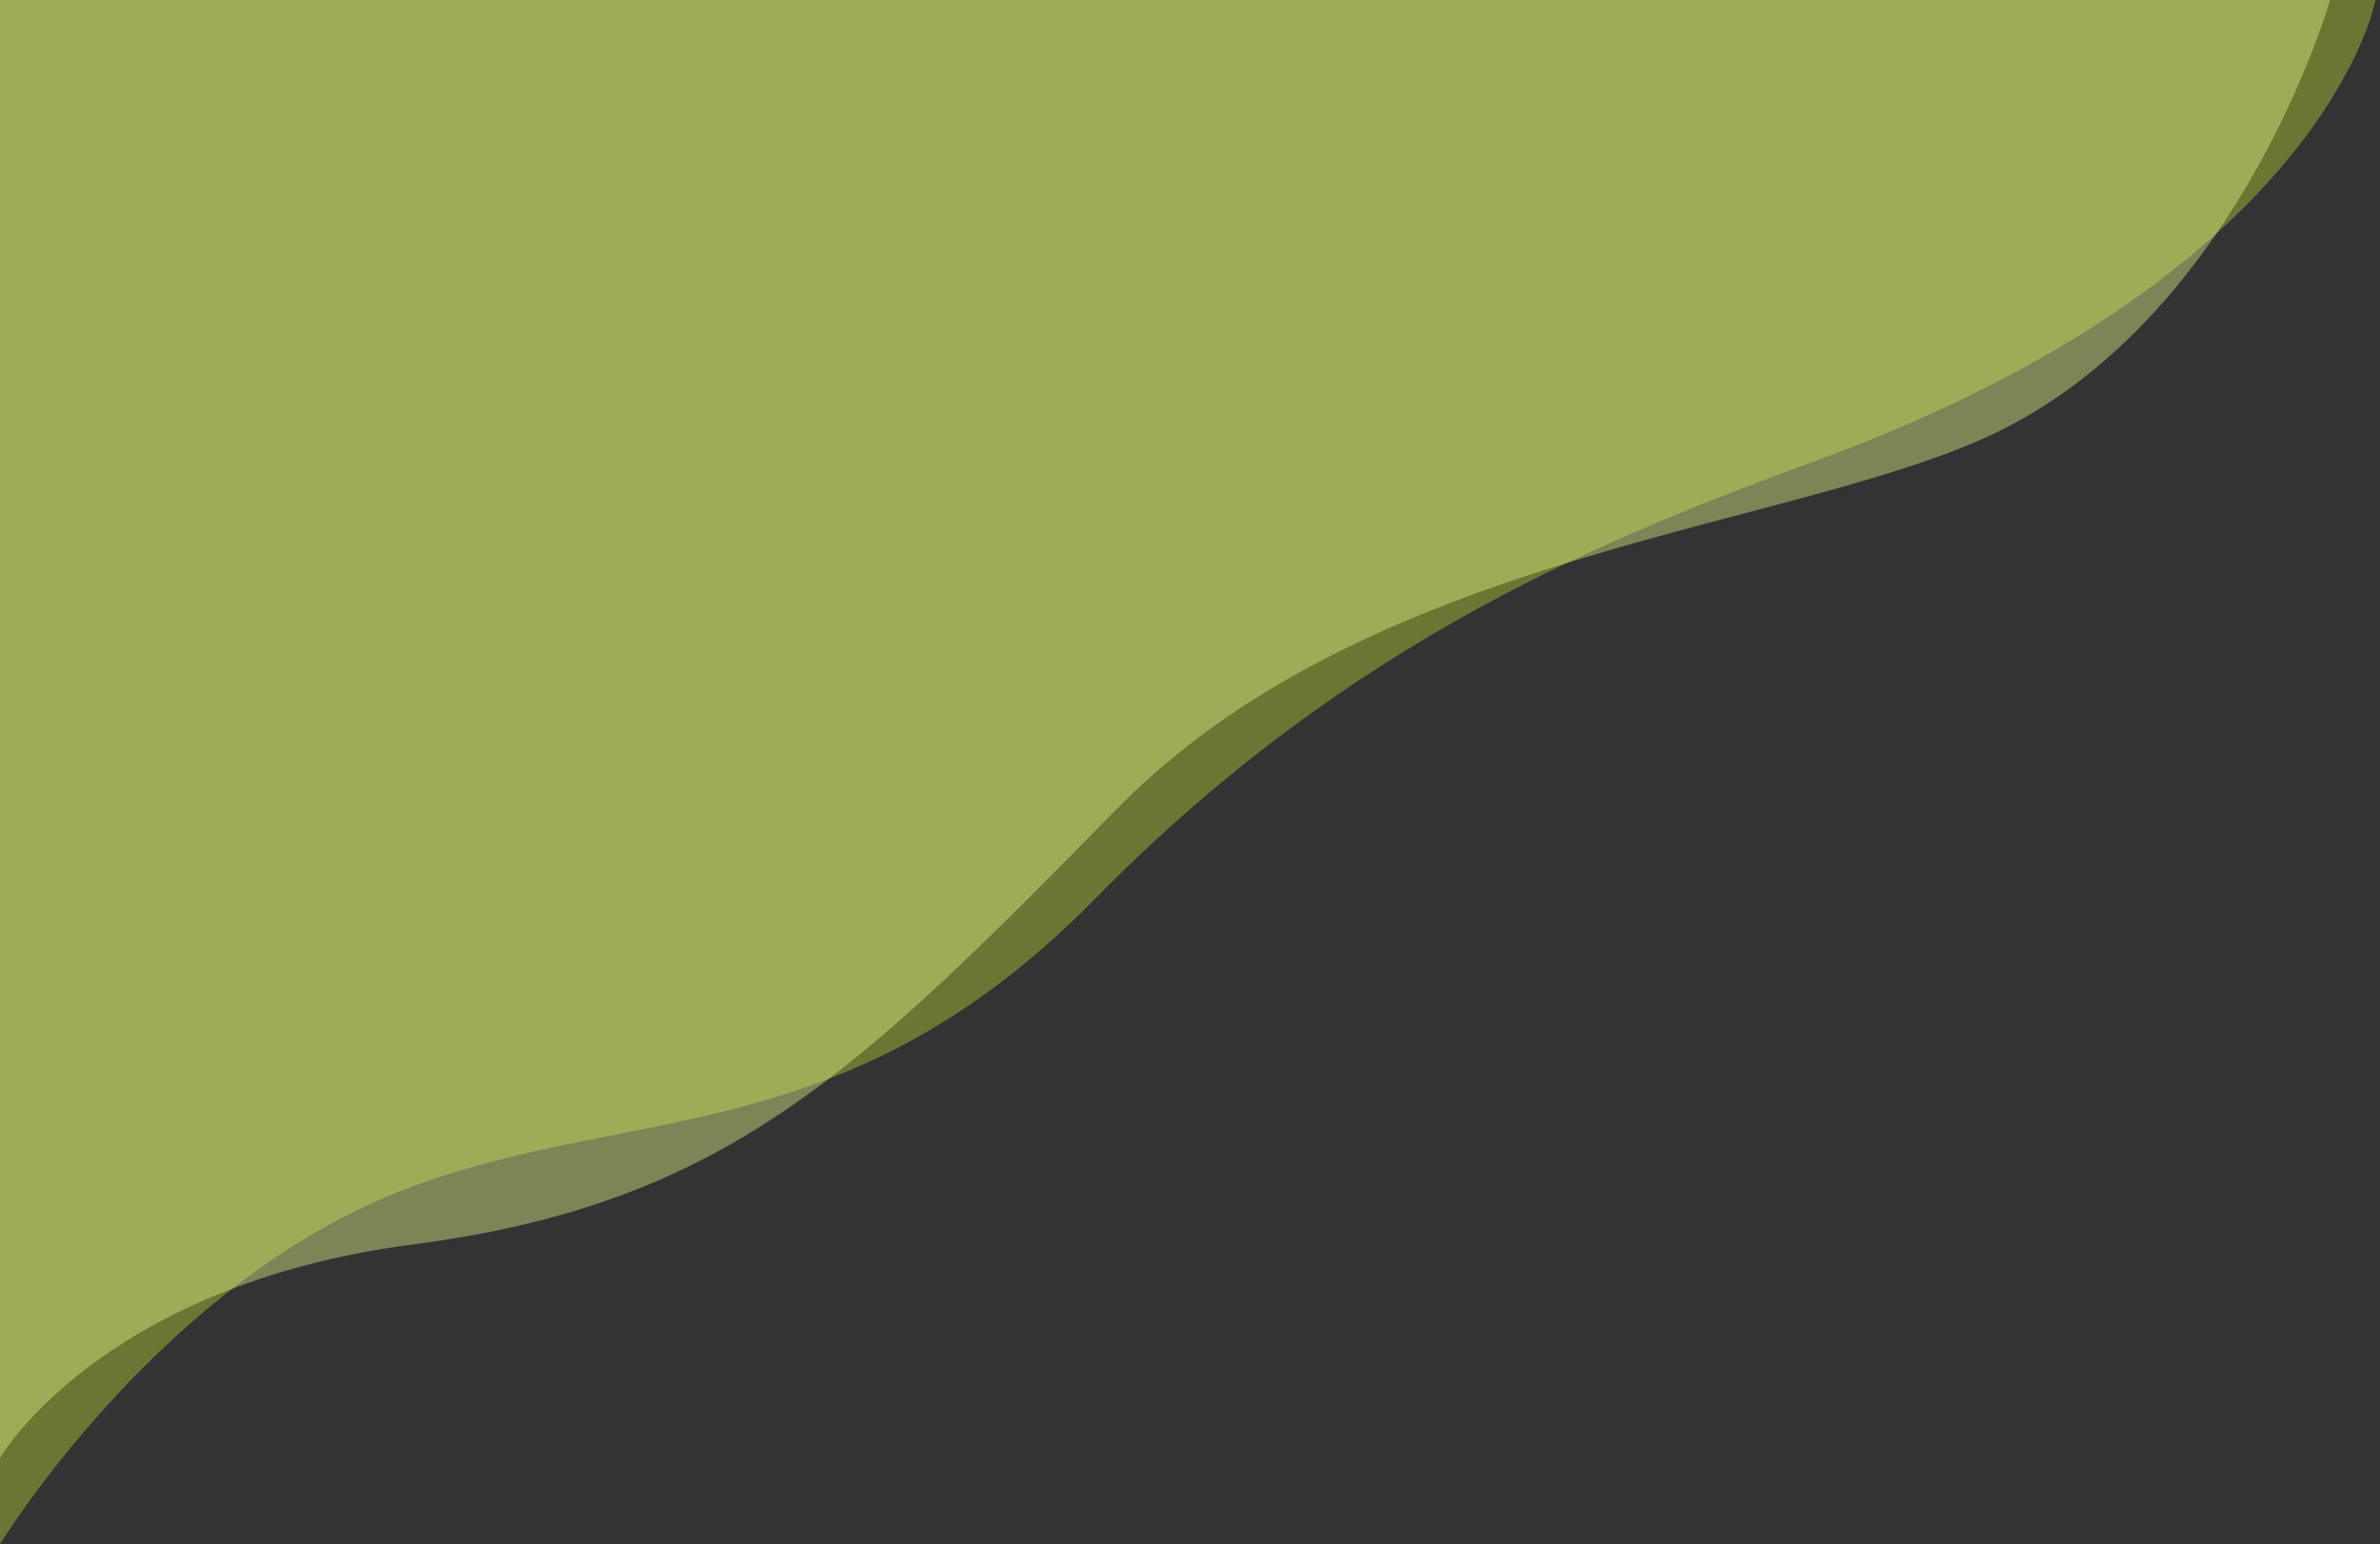 <svg width="262" height="170" viewBox="0 0 262 170" fill="none" xmlns="http://www.w3.org/2000/svg">
<rect x="0" y="0" width="262" height="170" fill="#333333" stroke="none"/>
<path opacity="0.4" d="M0 0H261.5C261.5 0 256.092 29.955 200.5 50.5C177.5 59 149 70 120.5 99C92 128 67.5 121 42 132C16.5 143 0 170 0 170V0Z" fill="#C2D934"/>
<path opacity="0.4" d="M0 0H256.5C256.5 0 247 33.5 221 47C199.311 58.262 151.5 60 123 89C94.5 118 80 132.5 45.5 137C11 141.5 0 160.5 0 160.5V0Z" fill="#E7FF89"/>
</svg>
